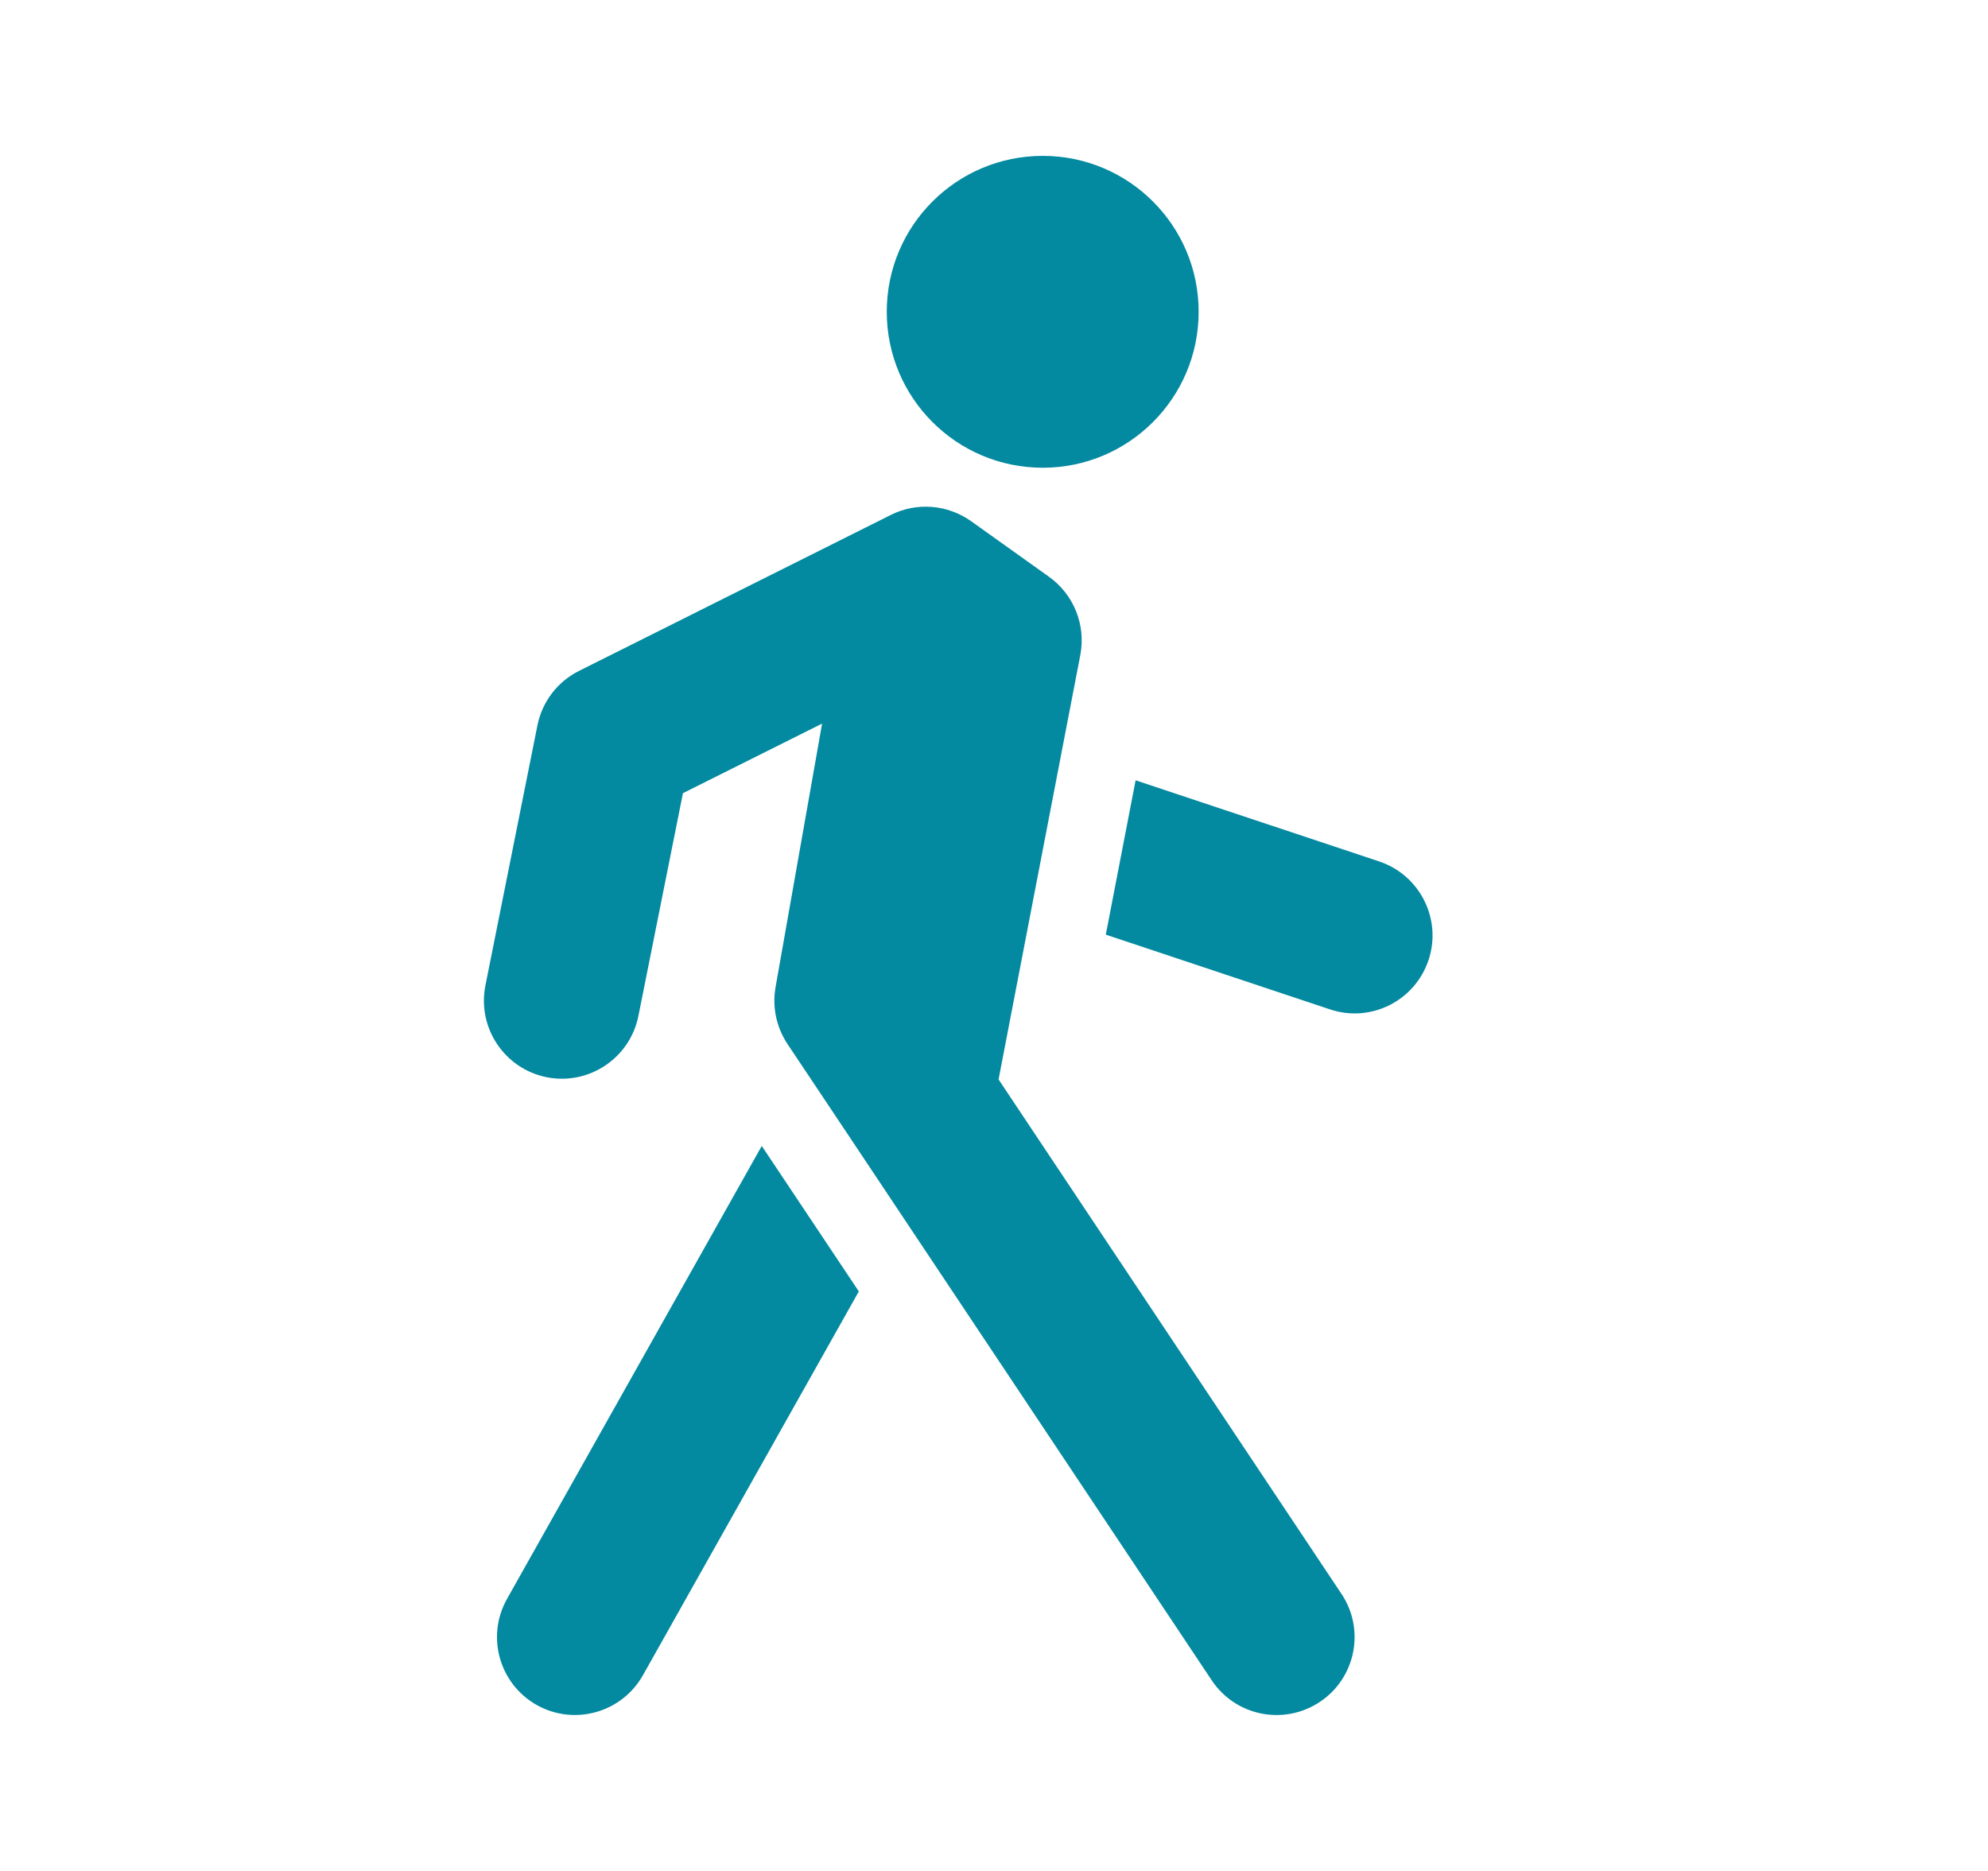 <svg width="17" height="16" viewBox="0 0 17 16" fill="none" xmlns="http://www.w3.org/2000/svg">
<path fill-rule="evenodd" clip-rule="evenodd" d="M8.917 4C9.653 4 10.25 3.403 10.25 2.666C10.25 1.93 9.653 1.333 8.917 1.333C8.18 1.333 7.583 1.93 7.583 2.666C7.583 3.403 8.18 4 8.917 4ZM7.619 4.403C7.839 4.293 8.103 4.314 8.304 4.457L8.971 4.933C9.183 5.085 9.287 5.346 9.238 5.602L8.539 9.231L11.471 13.63C11.676 13.936 11.593 14.35 11.287 14.554C10.98 14.759 10.566 14.676 10.362 14.37L7.278 9.743L6.734 8.928C6.639 8.785 6.602 8.611 6.632 8.442L7.03 6.188L5.84 6.783L5.459 8.689C5.386 9.05 5.035 9.284 4.674 9.212C4.313 9.139 4.079 8.788 4.151 8.427L4.596 6.202C4.637 6 4.768 5.829 4.952 5.737L7.619 4.403ZM11.373 8.632L9.456 7.993L9.711 6.673L11.794 7.367C12.143 7.484 12.332 7.861 12.216 8.21C12.099 8.56 11.722 8.749 11.373 8.632ZM4.336 13.673L6.514 9.8L6.723 10.113L7.344 11.044L5.498 14.326C5.317 14.647 4.911 14.761 4.59 14.581C4.269 14.4 4.155 13.994 4.336 13.673Z" fill="#0389A0"/>
</svg>
